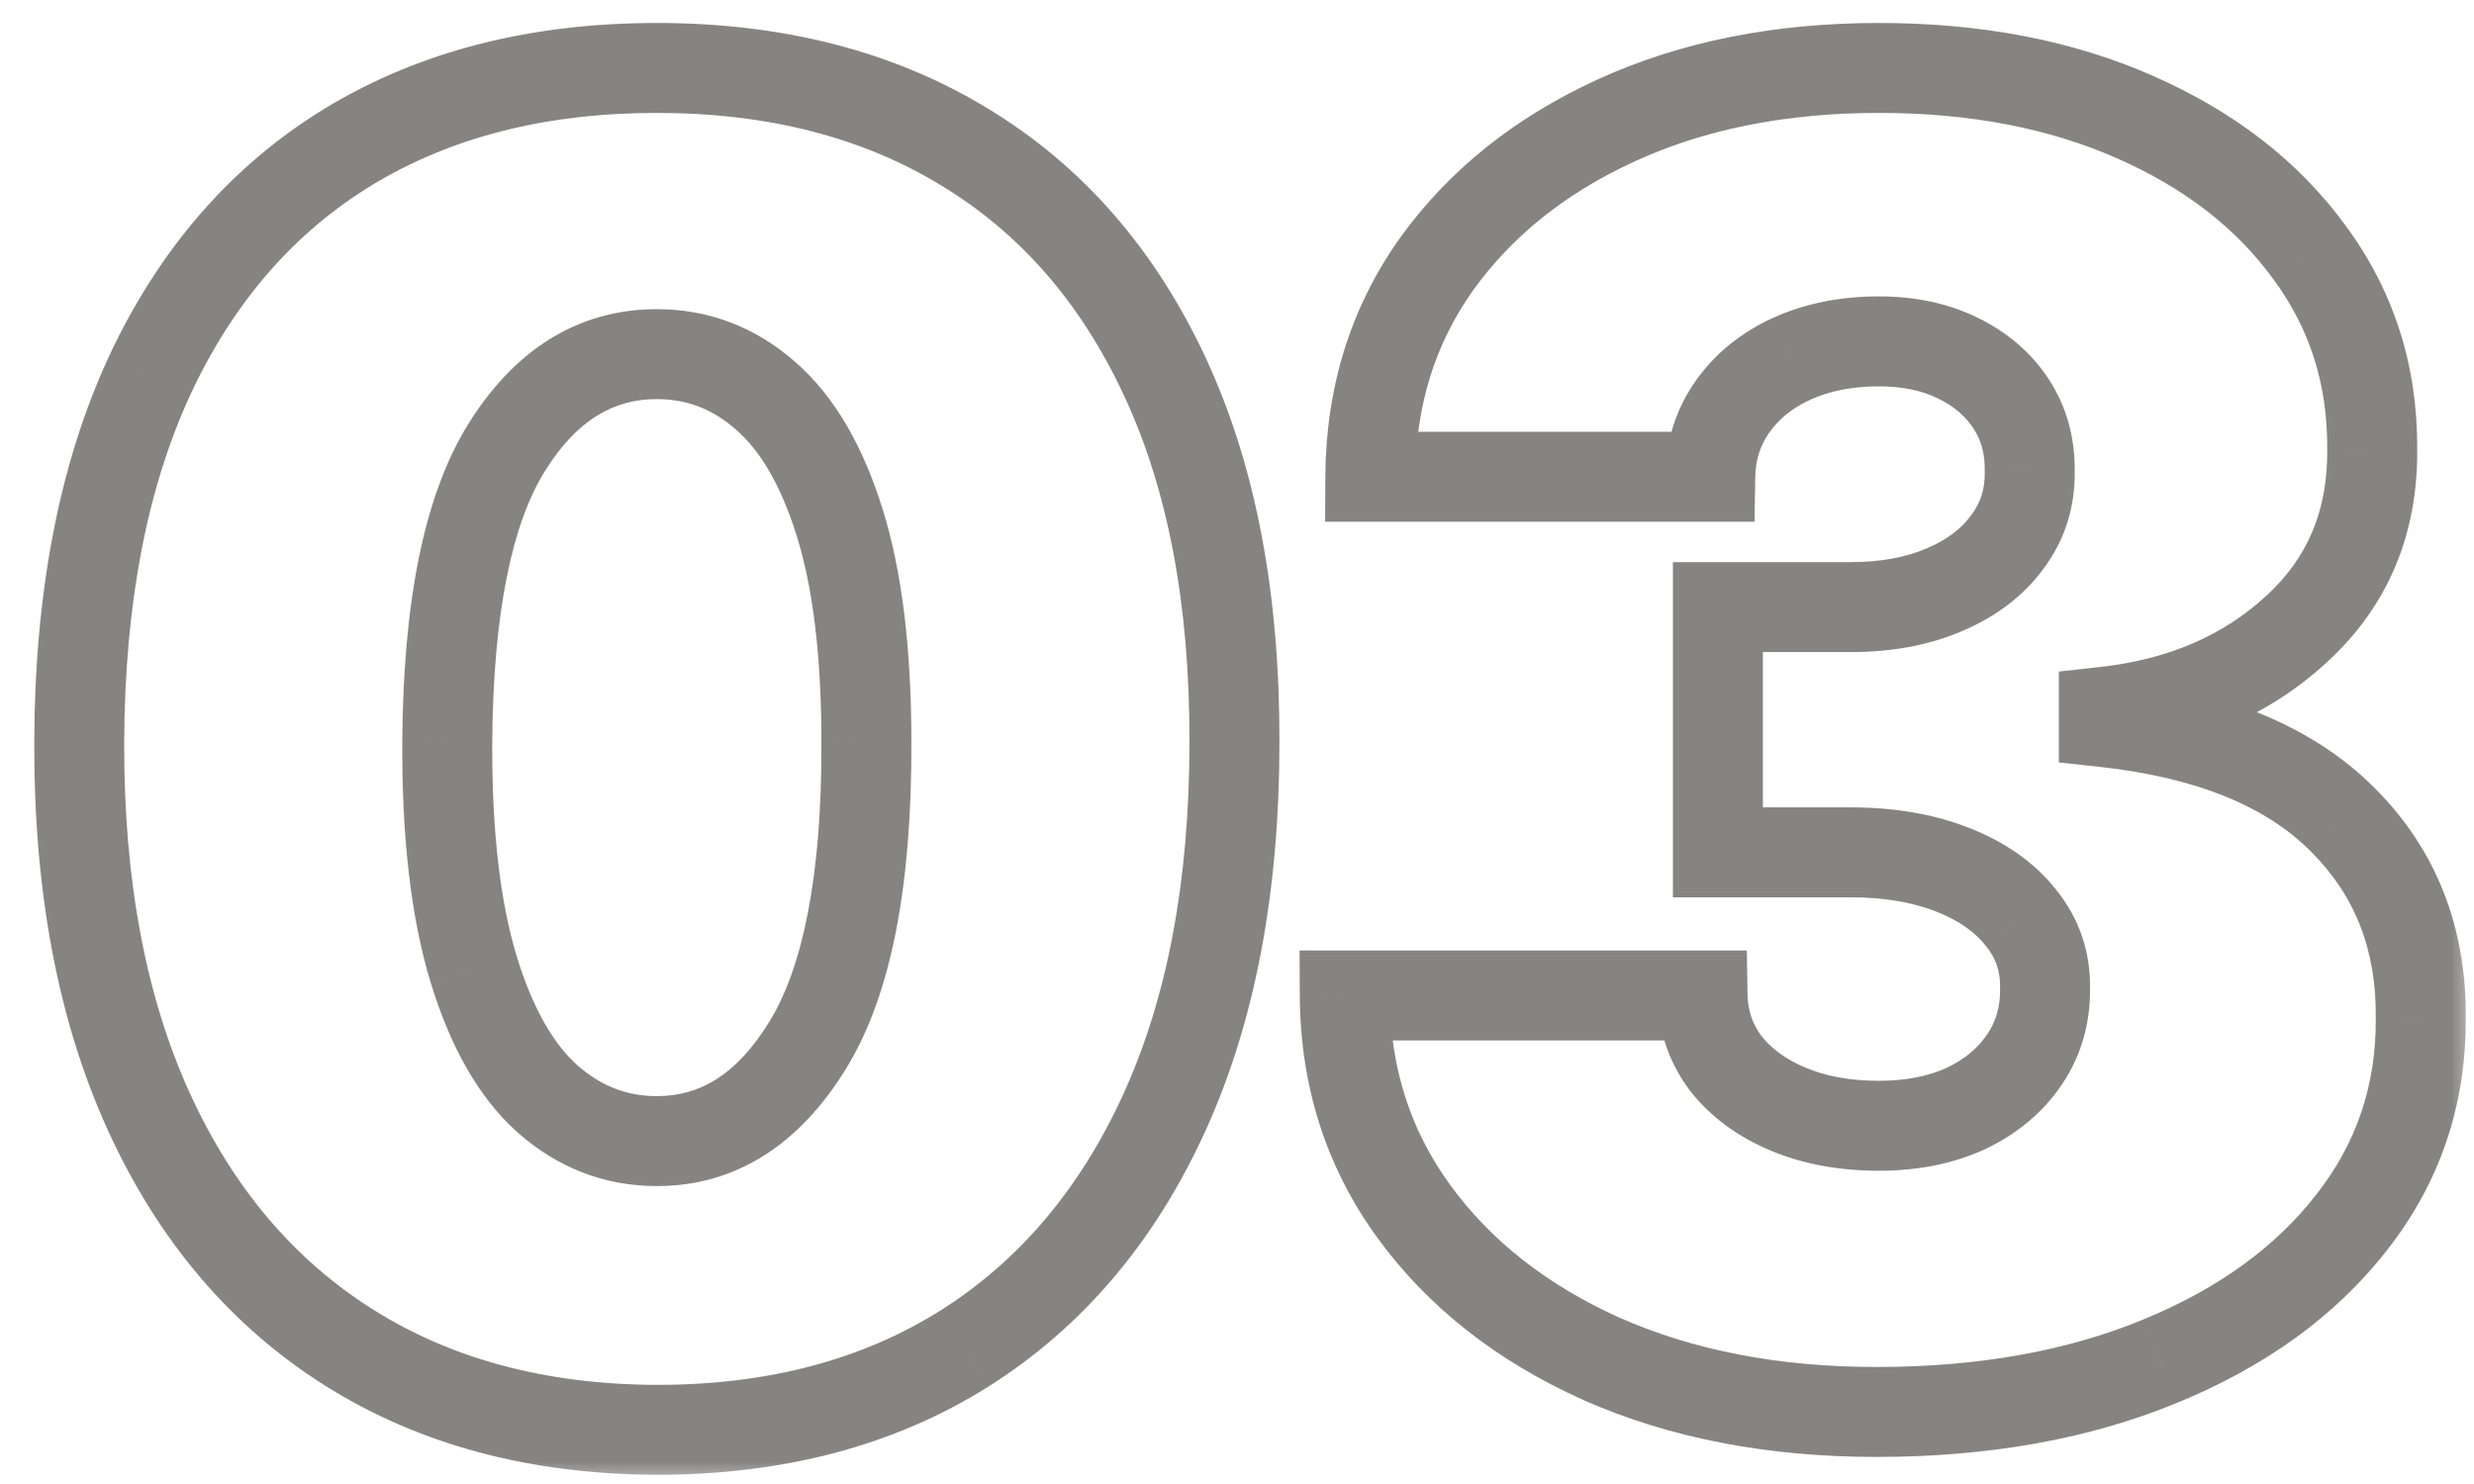 <?xml version="1.0" encoding="UTF-8"?> <svg xmlns="http://www.w3.org/2000/svg" width="55" height="33" viewBox="0 0 55 33" fill="none"><mask id="path-1-outside-1_233_46" maskUnits="userSpaceOnUse" x="0" y="0" width="55" height="33" fill="black"><rect fill="white" width="55" height="33"></rect><path d="M14.602 31.796C11.96 31.786 9.678 31.175 7.756 29.963C5.833 28.751 4.351 27.004 3.31 24.722C2.268 22.439 1.752 19.703 1.761 16.511C1.771 13.311 2.292 10.593 3.324 8.358C4.366 6.123 5.843 4.423 7.756 3.259C9.678 2.094 11.96 1.511 14.602 1.511C17.244 1.511 19.526 2.098 21.449 3.273C23.371 4.438 24.853 6.137 25.895 8.372C26.937 10.607 27.453 13.32 27.443 16.511C27.443 19.722 26.922 22.468 25.881 24.75C24.839 27.032 23.357 28.779 21.435 29.991C19.522 31.194 17.244 31.796 14.602 31.796ZM14.602 25.375C15.966 25.375 17.083 24.665 17.954 23.244C18.835 21.814 19.271 19.57 19.261 16.511C19.261 14.513 19.062 12.88 18.665 11.611C18.267 10.342 17.718 9.404 17.017 8.798C16.316 8.183 15.511 7.875 14.602 7.875C13.239 7.875 12.126 8.566 11.264 9.949C10.402 11.331 9.962 13.519 9.943 16.511C9.934 18.547 10.128 20.224 10.526 21.54C10.923 22.847 11.473 23.812 12.173 24.438C12.883 25.062 13.693 25.375 14.602 25.375ZM41.714 31.398C39.422 31.398 37.387 31.005 35.606 30.219C33.835 29.423 32.443 28.329 31.43 26.938C30.417 25.546 29.905 23.945 29.896 22.136H37.851C37.86 22.695 38.031 23.197 38.362 23.642C38.703 24.078 39.167 24.419 39.754 24.665C40.341 24.911 41.013 25.034 41.771 25.034C42.5 25.034 43.144 24.906 43.703 24.651C44.262 24.385 44.697 24.021 45.01 23.557C45.322 23.093 45.474 22.562 45.464 21.966C45.474 21.379 45.294 20.858 44.924 20.403C44.565 19.949 44.058 19.594 43.404 19.338C42.751 19.082 41.998 18.954 41.146 18.954H38.191V13.5H41.146C41.932 13.5 42.623 13.372 43.22 13.117C43.826 12.861 44.295 12.506 44.626 12.051C44.967 11.597 45.133 11.076 45.123 10.489C45.133 9.92 44.995 9.419 44.711 8.983C44.427 8.547 44.029 8.206 43.518 7.96C43.016 7.714 42.434 7.591 41.771 7.591C41.051 7.591 40.407 7.719 39.839 7.974C39.281 8.23 38.84 8.585 38.518 9.04C38.196 9.494 38.031 10.015 38.021 10.602H30.464C30.474 8.822 30.961 7.25 31.927 5.886C32.903 4.523 34.238 3.453 35.933 2.676C37.628 1.9 39.574 1.511 41.771 1.511C43.921 1.511 45.819 1.876 47.467 2.605C49.124 3.334 50.417 4.338 51.345 5.616C52.282 6.885 52.746 8.339 52.737 9.977C52.756 11.606 52.197 12.941 51.061 13.983C49.934 15.025 48.504 15.64 46.771 15.829V16.057C49.12 16.312 50.886 17.032 52.069 18.216C53.253 19.39 53.835 20.867 53.816 22.648C53.826 24.352 53.315 25.863 52.282 27.179C51.26 28.495 49.834 29.527 48.007 30.276C46.189 31.024 44.091 31.398 41.714 31.398Z"></path></mask><path d="M14.602 31.796L14.599 32.795H14.602V31.796ZM7.756 29.963L7.222 30.809L7.222 30.809L7.756 29.963ZM3.31 24.722L2.4 25.137L2.4 25.137L3.31 24.722ZM1.761 16.511L2.761 16.514L2.761 16.514L1.761 16.511ZM3.324 8.358L2.417 7.935L2.416 7.939L3.324 8.358ZM7.756 3.259L7.237 2.403L7.236 2.404L7.756 3.259ZM21.449 3.273L20.928 4.126L20.931 4.128L21.449 3.273ZM25.895 8.372L26.801 7.95L26.801 7.95L25.895 8.372ZM27.443 16.511L26.443 16.508V16.511H27.443ZM25.881 24.75L26.79 25.165L26.79 25.165L25.881 24.75ZM21.435 29.991L21.967 30.838L21.968 30.837L21.435 29.991ZM17.954 23.244L17.103 22.72L17.102 22.721L17.954 23.244ZM19.261 16.511L18.261 16.511L18.261 16.515L19.261 16.511ZM18.665 11.611L19.619 11.312L19.619 11.312L18.665 11.611ZM17.017 8.798L16.357 9.55L16.363 9.555L17.017 8.798ZM11.264 9.949L10.416 9.42L10.416 9.42L11.264 9.949ZM9.943 16.511L8.943 16.505L8.943 16.507L9.943 16.511ZM10.526 21.54L9.568 21.829L9.569 21.831L10.526 21.54ZM12.173 24.438L11.508 25.184L11.513 25.188L12.173 24.438ZM14.606 30.796C12.12 30.787 10.028 30.214 8.289 29.117L7.222 30.809C9.328 32.136 11.8 32.785 14.599 32.795L14.606 30.796ZM8.289 29.117C6.548 28.02 5.189 26.43 4.219 24.306L2.4 25.137C3.514 27.577 5.118 29.482 7.222 30.809L8.289 29.117ZM4.219 24.306C3.252 22.186 2.752 19.599 2.761 16.514L0.761 16.508C0.752 19.806 1.284 22.693 2.4 25.137L4.219 24.306ZM2.761 16.514C2.771 13.416 3.275 10.849 4.232 8.777L2.416 7.939C1.308 10.337 0.771 13.205 0.761 16.508L2.761 16.514ZM4.23 8.78C5.197 6.706 6.548 5.165 8.276 4.113L7.236 2.404C5.137 3.682 3.534 5.541 2.417 7.935L4.23 8.78ZM8.274 4.114C10.014 3.059 12.111 2.511 14.602 2.511V0.511C11.81 0.511 9.342 1.128 7.237 2.403L8.274 4.114ZM14.602 2.511C17.093 2.511 19.188 3.063 20.928 4.126L21.97 2.419C19.865 1.134 17.396 0.511 14.602 0.511V2.511ZM20.931 4.128C22.667 5.18 24.022 6.721 24.988 8.795L26.801 7.95C25.684 5.553 24.075 3.695 21.967 2.417L20.931 4.128ZM24.988 8.795C25.953 10.863 26.452 13.422 26.443 16.508L28.443 16.514C28.453 13.218 27.921 10.351 26.801 7.95L24.988 8.795ZM26.443 16.511C26.443 19.617 25.939 22.214 24.971 24.335L26.79 25.165C27.906 22.722 28.443 19.826 28.443 16.511H26.443ZM24.971 24.335C24.001 26.459 22.642 28.048 20.901 29.146L21.968 30.837C24.072 29.511 25.677 27.605 26.79 25.165L24.971 24.335ZM20.902 29.145C19.174 30.231 17.088 30.796 14.602 30.796V32.795C17.4 32.795 19.869 32.157 21.967 30.838L20.902 29.145ZM14.602 26.375C16.395 26.375 17.801 25.408 18.807 23.767L17.102 22.721C16.366 23.922 15.537 24.375 14.602 24.375V26.375ZM18.806 23.769C19.836 22.097 20.271 19.622 20.261 16.508L18.261 16.515C18.271 19.518 17.835 21.532 17.103 22.72L18.806 23.769ZM20.261 16.511C20.261 14.457 20.058 12.713 19.619 11.312L17.71 11.91C18.067 13.046 18.261 14.569 18.261 16.511H20.261ZM19.619 11.312C19.189 9.939 18.561 8.811 17.671 8.042L16.363 9.555C16.875 9.997 17.346 10.745 17.71 11.91L19.619 11.312ZM17.677 8.047C16.799 7.276 15.761 6.875 14.602 6.875V8.875C15.262 8.875 15.834 9.09 16.357 9.55L17.677 8.047ZM14.602 6.875C12.822 6.875 11.418 7.811 10.416 9.42L12.113 10.478C12.833 9.322 13.655 8.875 14.602 8.875V6.875ZM10.416 9.42C9.404 11.043 8.962 13.46 8.943 16.505L10.943 16.518C10.962 13.578 11.401 11.62 12.113 10.478L10.416 9.42ZM8.943 16.507C8.933 18.599 9.132 20.384 9.568 21.829L11.483 21.25C11.124 20.063 10.934 18.495 10.943 16.516L8.943 16.507ZM9.569 21.831C9.997 23.238 10.621 24.393 11.508 25.184L12.839 23.691C12.324 23.232 11.849 22.455 11.482 21.249L9.569 21.831ZM11.513 25.188C12.397 25.967 13.439 26.375 14.602 26.375V24.375C13.947 24.375 13.37 24.158 12.834 23.687L11.513 25.188ZM35.606 30.219L35.197 31.131L35.202 31.134L35.606 30.219ZM31.43 26.938L32.239 26.349L32.239 26.349L31.43 26.938ZM29.896 22.136V21.136H28.891L28.896 22.142L29.896 22.136ZM37.851 22.136L38.85 22.119L38.834 21.136H37.851V22.136ZM38.362 23.642L37.56 24.239L37.567 24.249L37.574 24.258L38.362 23.642ZM39.754 24.665L39.367 25.587L39.367 25.587L39.754 24.665ZM43.703 24.651L44.119 25.56L44.132 25.554L43.703 24.651ZM45.01 23.557L45.839 24.115L45.839 24.115L45.01 23.557ZM45.464 21.966L44.464 21.95L44.464 21.966L44.464 21.982L45.464 21.966ZM44.924 20.403L44.14 21.024L44.148 21.034L44.924 20.403ZM38.191 18.954H37.191V19.954H38.191V18.954ZM38.191 13.5V12.5H37.191V13.5H38.191ZM43.22 13.117L42.831 12.195L42.826 12.197L43.22 13.117ZM44.626 12.051L43.826 11.451L43.818 11.462L44.626 12.051ZM45.123 10.489L44.123 10.472L44.123 10.488L44.123 10.505L45.123 10.489ZM44.711 8.983L43.874 9.529L43.874 9.529L44.711 8.983ZM43.518 7.96L43.078 8.858L43.084 8.861L43.518 7.96ZM39.839 7.974L39.429 7.062L39.423 7.065L39.839 7.974ZM38.518 9.04L39.334 9.618L39.334 9.618L38.518 9.04ZM38.021 10.602V11.602H39.005L39.021 10.618L38.021 10.602ZM30.464 10.602L29.464 10.597L29.459 11.602H30.464V10.602ZM31.927 5.886L31.114 5.305L31.111 5.308L31.927 5.886ZM35.933 2.676L36.349 3.585L36.349 3.585L35.933 2.676ZM47.467 2.605L47.062 3.52L47.064 3.52L47.467 2.605ZM51.345 5.616L50.536 6.204L50.541 6.211L51.345 5.616ZM52.737 9.977L51.737 9.971L51.737 9.98L51.737 9.989L52.737 9.977ZM51.061 13.983L50.385 13.246L50.382 13.249L51.061 13.983ZM46.771 15.829L46.662 14.835L45.771 14.933V15.829H46.771ZM46.771 16.057H45.771V16.954L46.663 17.051L46.771 16.057ZM52.069 18.216L51.362 18.923L51.365 18.926L52.069 18.216ZM53.816 22.648L52.816 22.637L52.816 22.645L52.816 22.653L53.816 22.648ZM52.282 27.179L51.495 26.562L51.493 26.565L52.282 27.179ZM48.007 30.276L47.628 29.35L47.626 29.351L48.007 30.276ZM41.714 30.398C39.537 30.398 37.643 30.025 36.01 29.304L35.202 31.134C37.13 31.985 39.308 32.398 41.714 32.398V30.398ZM36.016 29.307C34.383 28.573 33.137 27.583 32.239 26.349L30.622 27.526C31.75 29.076 33.288 30.273 35.197 31.131L36.016 29.307ZM32.239 26.349C31.355 25.135 30.904 23.741 30.896 22.131L28.896 22.142C28.907 24.149 29.479 25.956 30.622 27.526L32.239 26.349ZM29.896 23.136H37.851V21.136H29.896V23.136ZM36.851 22.153C36.864 22.92 37.102 23.625 37.56 24.239L39.164 23.045C38.959 22.769 38.856 22.47 38.85 22.119L36.851 22.153ZM37.574 24.258C38.036 24.848 38.647 25.285 39.367 25.587L40.141 23.743C39.687 23.552 39.37 23.308 39.149 23.026L37.574 24.258ZM39.367 25.587C40.098 25.893 40.905 26.034 41.771 26.034V24.034C41.121 24.034 40.584 23.929 40.141 23.743L39.367 25.587ZM41.771 26.034C42.617 26.034 43.408 25.885 44.119 25.56L43.287 23.741C42.881 23.927 42.383 24.034 41.771 24.034V26.034ZM44.132 25.554C44.835 25.22 45.416 24.744 45.839 24.115L44.18 22.998C43.978 23.298 43.688 23.551 43.274 23.747L44.132 25.554ZM45.839 24.115C46.274 23.47 46.477 22.737 46.464 21.95L44.464 21.982C44.471 22.388 44.371 22.715 44.18 22.998L45.839 24.115ZM46.464 21.982C46.477 21.16 46.219 20.41 45.7 19.773L44.148 21.034C44.369 21.305 44.47 21.597 44.464 21.95L46.464 21.982ZM45.709 19.783C45.218 19.163 44.553 18.713 43.769 18.407L43.04 20.269C43.563 20.474 43.911 20.735 44.14 21.024L45.709 19.783ZM43.769 18.407C42.977 18.097 42.097 17.954 41.146 17.954V19.954C41.9 19.954 42.525 20.068 43.04 20.269L43.769 18.407ZM41.146 17.954H38.191V19.954H41.146V17.954ZM39.191 18.954V13.5H37.191V18.954H39.191ZM38.191 14.5H41.146V12.5H38.191V14.5ZM41.146 14.5C42.039 14.5 42.869 14.355 43.614 14.036L42.826 12.197C42.377 12.39 41.825 12.5 41.146 12.5V14.5ZM43.609 14.038C44.353 13.724 44.979 13.265 45.434 12.64L43.818 11.462C43.611 11.746 43.299 11.998 42.831 12.195L43.609 14.038ZM45.426 12.651C45.905 12.013 46.136 11.274 46.123 10.473L44.123 10.505C44.129 10.878 44.029 11.18 43.826 11.451L45.426 12.651ZM46.123 10.505C46.136 9.757 45.952 9.055 45.549 8.437L43.874 9.529C44.039 9.782 44.13 10.084 44.123 10.472L46.123 10.505ZM45.549 8.437C45.156 7.834 44.612 7.377 43.952 7.059L43.084 8.861C43.447 9.036 43.698 9.26 43.874 9.529L45.549 8.437ZM43.959 7.062C43.296 6.738 42.559 6.591 41.771 6.591V8.591C42.309 8.591 42.736 8.69 43.078 8.858L43.959 7.062ZM41.771 6.591C40.932 6.591 40.145 6.74 39.429 7.063L40.25 8.886C40.67 8.697 41.171 8.591 41.771 8.591V6.591ZM39.423 7.065C38.721 7.386 38.136 7.849 37.702 8.462L39.334 9.618C39.544 9.321 39.84 9.074 40.255 8.884L39.423 7.065ZM37.702 8.462C37.257 9.09 37.034 9.809 37.021 10.586L39.021 10.618C39.027 10.221 39.135 9.899 39.334 9.618L37.702 8.462ZM38.021 9.602H30.464V11.602H38.021V9.602ZM31.464 10.608C31.473 9.018 31.904 7.649 32.743 6.464L31.111 5.308C30.019 6.851 29.475 8.626 29.464 10.597L31.464 10.608ZM32.741 6.468C33.603 5.262 34.795 4.297 36.349 3.585L35.517 1.767C33.681 2.608 32.202 3.784 31.114 5.305L32.741 6.468ZM36.349 3.585C37.893 2.878 39.692 2.511 41.771 2.511V0.511C39.456 0.511 37.364 0.921 35.517 1.767L36.349 3.585ZM41.771 2.511C43.808 2.511 45.564 2.857 47.062 3.52L47.872 1.691C46.074 0.895 44.034 0.511 41.771 0.511V2.511ZM47.064 3.52C48.583 4.189 49.726 5.089 50.536 6.204L52.154 5.029C51.108 3.587 49.665 2.48 47.87 1.69L47.064 3.52ZM50.541 6.211C51.345 7.299 51.745 8.54 51.737 9.971L53.737 9.983C53.748 8.138 53.22 6.472 52.149 5.022L50.541 6.211ZM51.737 9.989C51.753 11.352 51.299 12.408 50.385 13.246L51.736 14.72C53.096 13.474 53.759 11.861 53.737 9.966L51.737 9.989ZM50.382 13.249C49.433 14.126 48.213 14.666 46.662 14.835L46.88 16.824C48.795 16.614 50.434 15.924 51.74 14.717L50.382 13.249ZM45.771 15.829V16.057H47.771V15.829H45.771ZM46.663 17.051C48.876 17.292 50.394 17.955 51.362 18.923L52.776 17.509C51.377 16.109 49.363 15.333 46.879 15.063L46.663 17.051ZM51.365 18.926C52.343 19.896 52.833 21.107 52.816 22.637L54.816 22.658C54.838 20.628 54.163 18.884 52.774 17.506L51.365 18.926ZM52.816 22.653C52.825 24.137 52.386 25.427 51.495 26.562L53.069 27.796C54.244 26.299 54.827 24.568 54.816 22.642L52.816 22.653ZM51.493 26.565C50.596 27.72 49.324 28.656 47.628 29.35L48.386 31.201C50.345 30.399 51.924 29.27 53.072 27.793L51.493 26.565ZM47.626 29.351C45.951 30.04 43.987 30.398 41.714 30.398V32.398C44.195 32.398 46.426 32.007 48.387 31.2L47.626 29.351Z" fill="#0D0A05" fill-opacity="0.5" mask="url(#path-1-outside-1_233_46)"></path></svg> 
